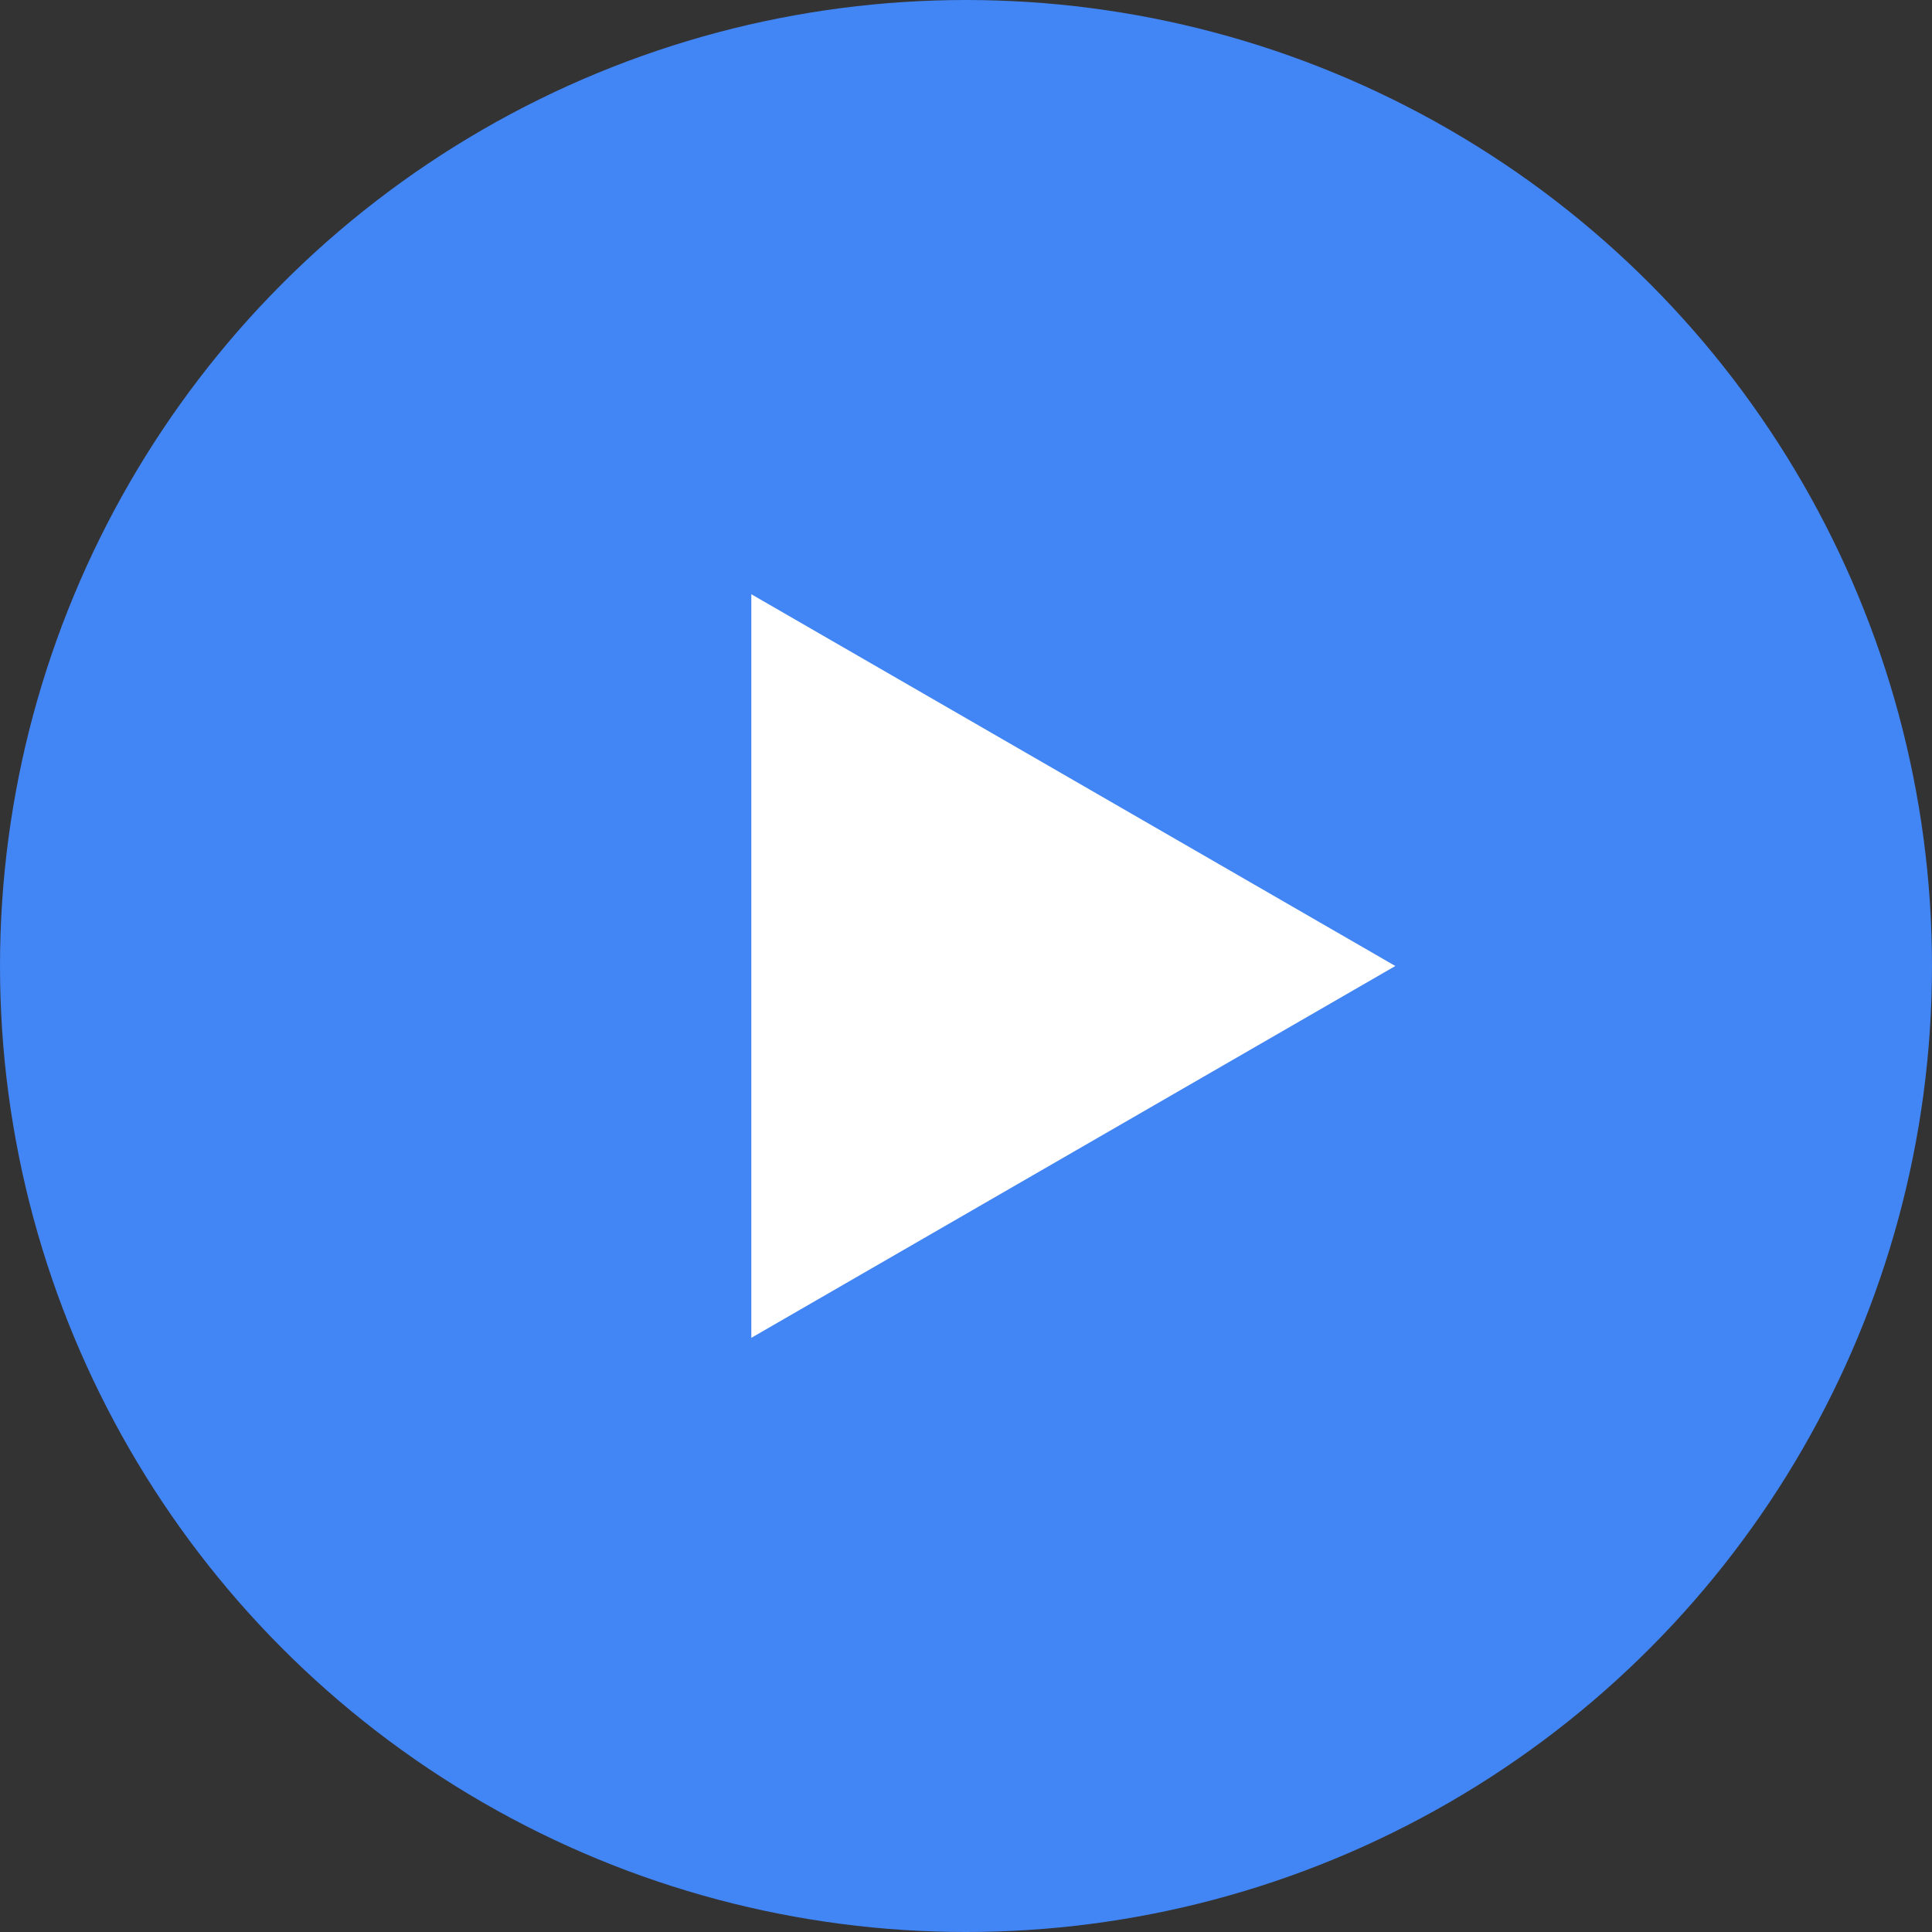 <svg xmlns="http://www.w3.org/2000/svg" width="26" height="26" fill="none" viewBox="0 0 26 26"><rect x="0" y="0" width="26" height="26" fill="#333333" stroke="none"/><circle cx="13" cy="13" r="13" fill="#4285F5"/><path fill="#fff" d="M18.778 13l-8.667 5.004V7.997L18.778 13z"/></svg>